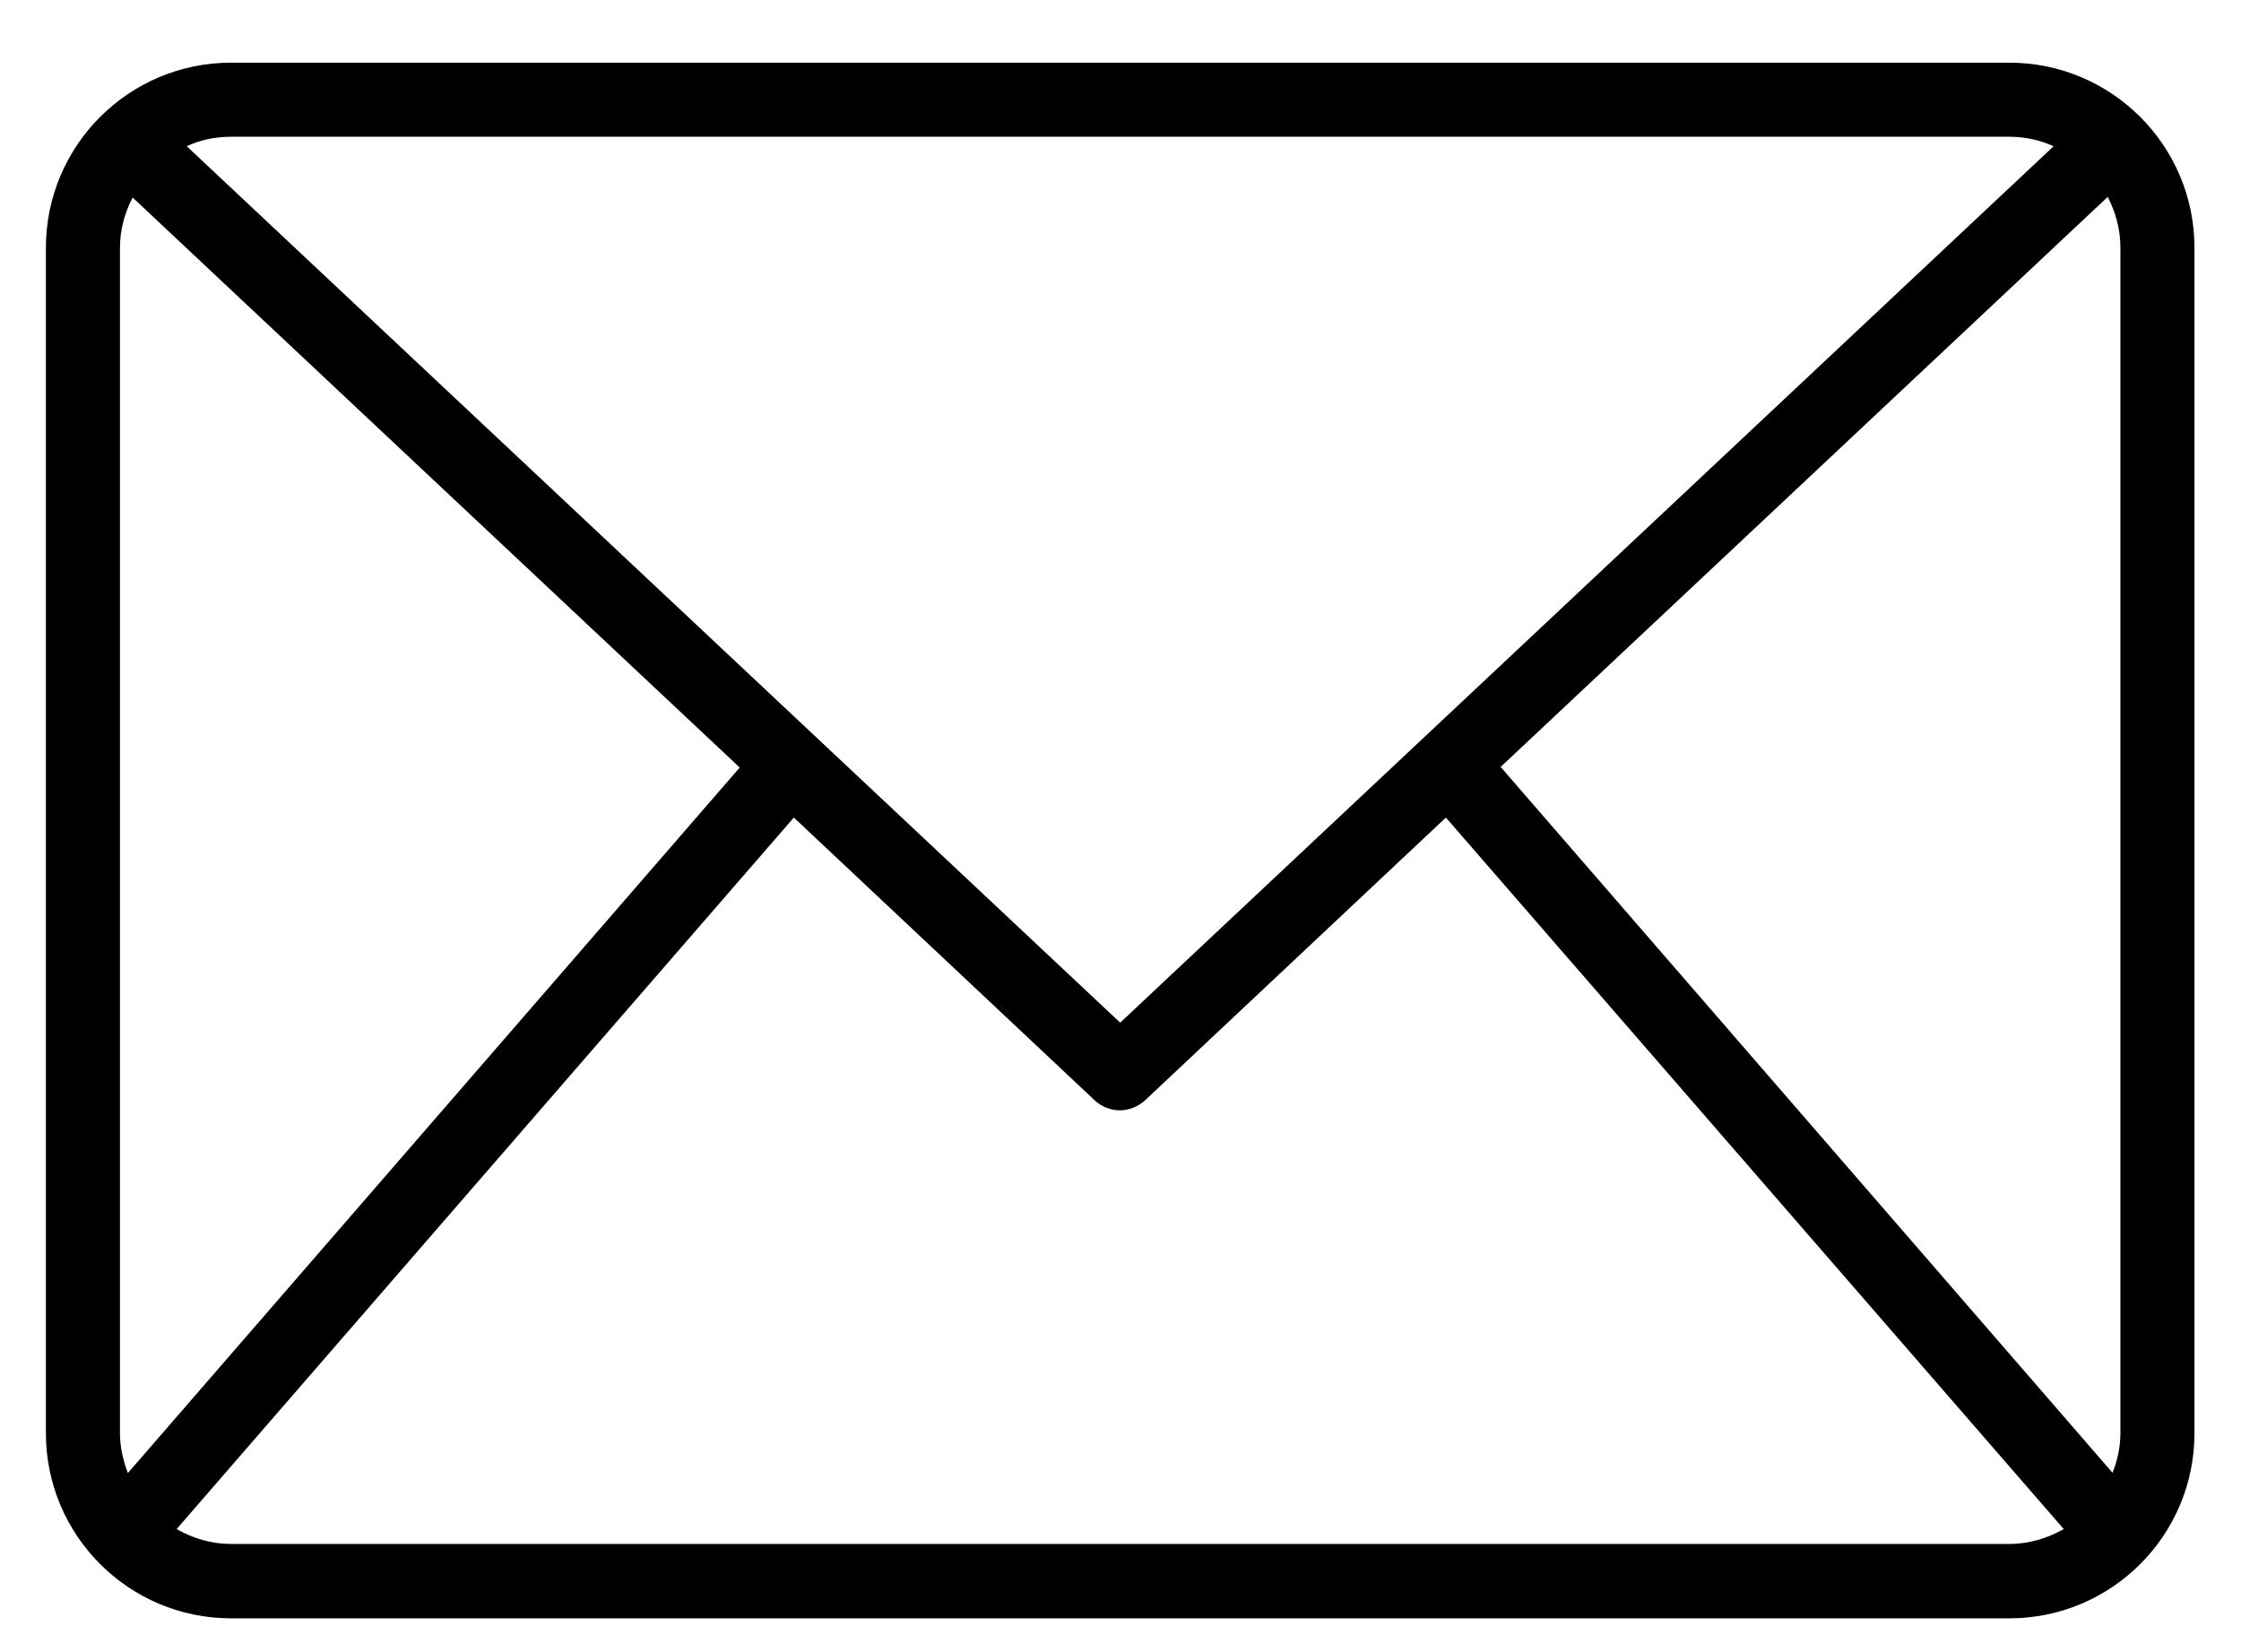 <svg version="1.2" xmlns="http://www.w3.org/2000/svg" viewBox="0 0 708 522" width="708" height="522"><defs><clipPath clipPathUnits="userSpaceOnUse" id="cp1"><path d="m14.3 19.8h679.1v491.5h-679.1z"/></clipPath></defs><style></style><g clip-path="url(#cp1)"><path fill-rule="evenodd" d="m693.3 78.3v374.5c0 32.3-26.2 58.5-58.5 58.5h-561.8c-32.3 0-58.5-26.2-58.5-58.5v-374.5c0-32.3 26.2-58.5 58.5-58.5h561.8c32.3 0 58.5 26.2 58.5 58.5zm-25.9 387c1.6-3.9 2.5-8.2 2.5-12.6v-374.5c0-5.7-1.5-11.1-4-16l-191.8 180.1zm-594.4-422.1c-5 0-9.8 1-14 3l294.9 276.9 294.9-276.9c-4.2-1.9-9-3-14-3zm160.7 199.3l-191.8-180.1c-2.5 4.8-4 10.2-4 15.9v374.5c0 4.4 1 8.6 2.5 12.6zm401.1 245.3c6.3 0 12-1.8 17.2-4.7l-195.2-224.8-95 89.3c-2.3 2.1-5.2 3.2-8 3.2-2.8 0-5.8-1.1-8-3.2l-95-89.3-195 224.8c5.1 2.9 10.9 4.7 17.2 4.7z"/></g></svg>